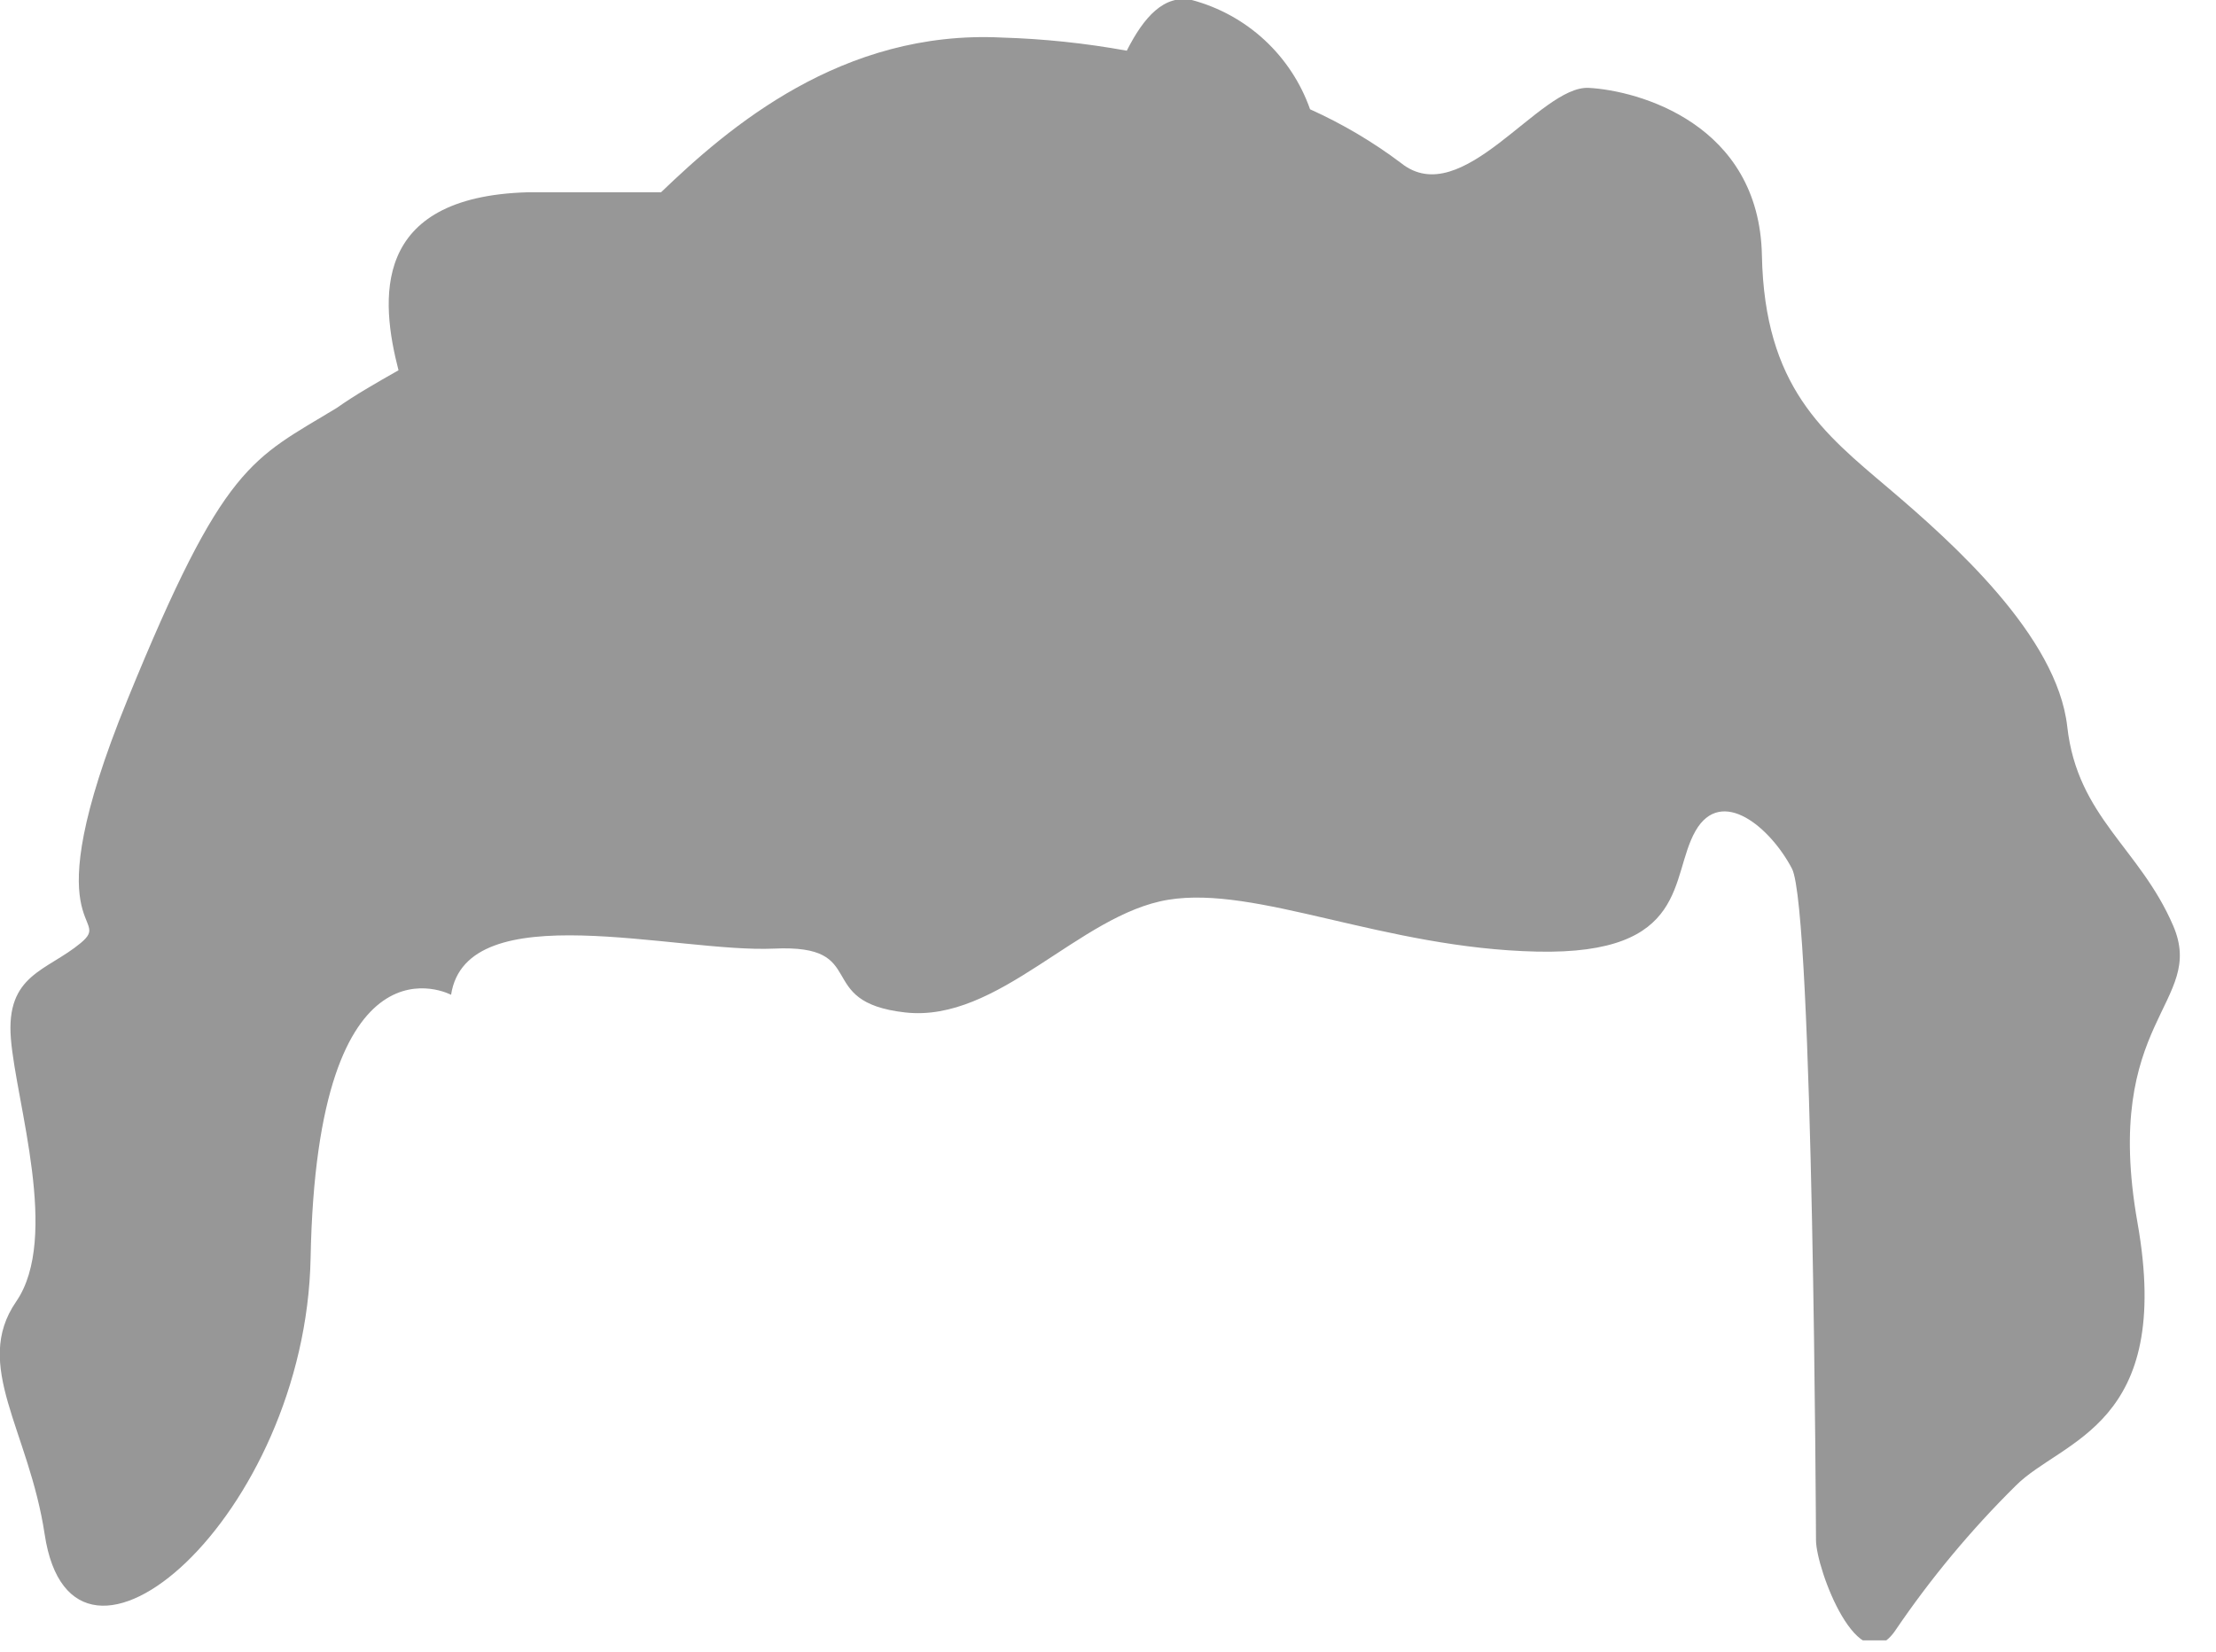 <svg width="59" height="44" viewBox="0 0 59 44" fill="none" xmlns="http://www.w3.org/2000/svg">
<g clip-path="url(#clip0_83_10)">
<path d="M57.86 24.65C56.97 22.58 55.31 21.76 55.04 19.35C54.77 16.94 52 14.46 50.28 13C48.56 11.54 46.98 10.31 46.91 6.8C46.84 3.29 43.61 2.41 42.3 2.34C40.99 2.27 38.93 5.65 37.3 4.34C36.549 3.775 35.737 3.296 34.88 2.91C34.632 2.205 34.215 1.572 33.666 1.064C33.117 0.557 32.452 0.192 31.73 -5.40875e-05C31 -0.15 30.46 0.44 30 1.35C28.9 1.15 27.787 1.033 26.67 1C22.41 0.79 19.39 3.4 17.6 5.12C16.4 5.12 15.19 5.12 14.05 5.12C9.86 5.24 10.13 8 10.61 9.86C10.01 10.2 9.45 10.52 8.97 10.86C6.7 12.24 5.97 12.31 3.39 18.64C0.81 24.97 3.05 24.36 2.15 25.11C1.25 25.86 0.15 25.94 0.29 27.66C0.43 29.38 1.6 32.96 0.43 34.66C-0.74 36.36 0.77 38.08 1.19 40.86C1.93 45.77 8.14 40.38 8.27 33.49C8.44 24.58 12.01 26.49 12.01 26.49C12.42 23.8 18.01 25.38 20.61 25.26C23.21 25.14 21.61 26.68 24.1 26.96C26.59 27.24 28.73 24.35 31.1 23.96C33.47 23.57 36.84 25.25 40.92 25.34C45 25.43 44.45 23.34 45.14 22.13C45.83 20.92 47.14 22.04 47.71 23.13C48.28 24.22 48.35 41.01 48.35 41.01C48.35 41.77 49.49 44.84 50.46 43.42C51.402 42.032 52.477 40.739 53.67 39.56C54.91 38.32 57.87 37.98 56.91 32.56C55.95 27.14 58.75 26.72 57.86 24.65Z" fill="#979797"/>
</g>
<defs>
<clipPath id="clip0_83_10">
<rect width="58.04" height="43.68" fill="white"/>
</clipPath>
</defs>
</svg>
